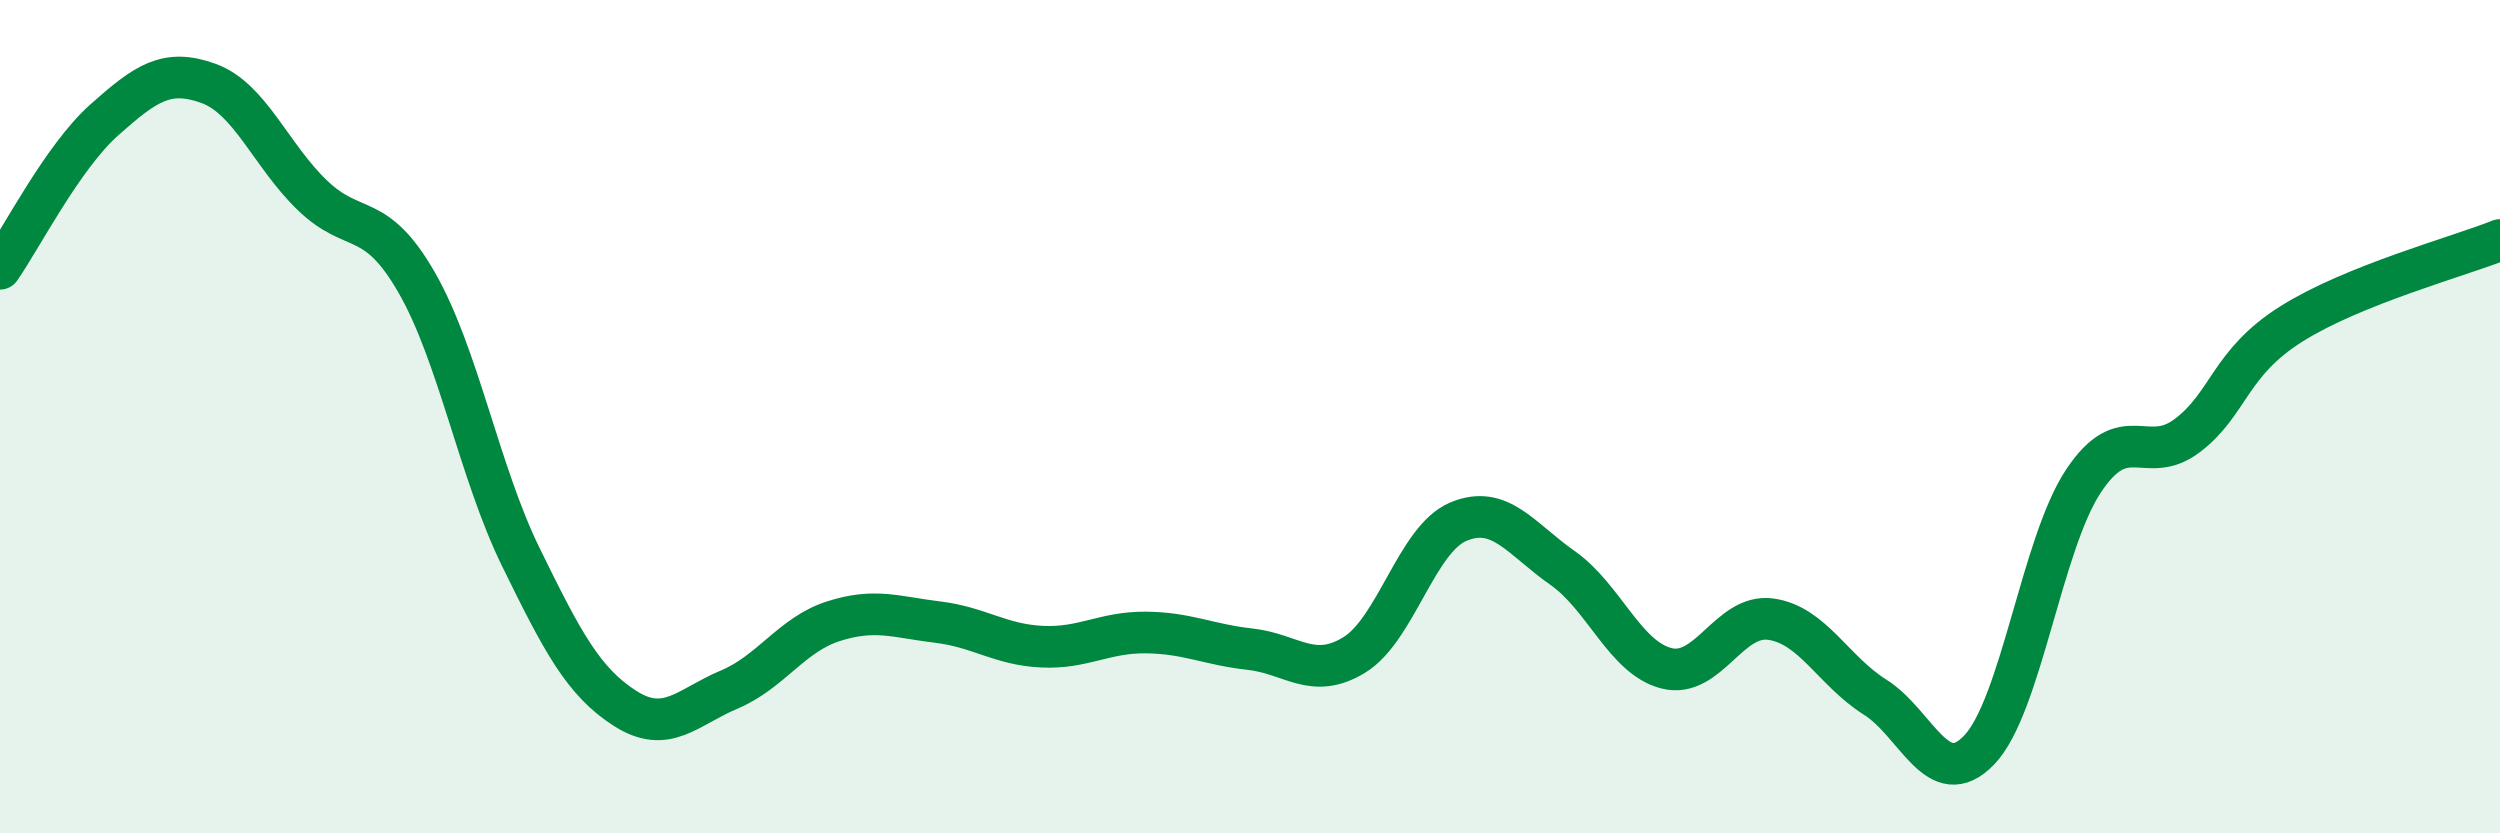 
    <svg width="60" height="20" viewBox="0 0 60 20" xmlns="http://www.w3.org/2000/svg">
      <path
        d="M 0,6.45 C 0.5,5.74 1.5,3.77 2.5,2.88 C 3.5,1.99 4,1.64 5,2 C 6,2.36 6.5,3.73 7.5,4.69 C 8.5,5.65 9,5.04 10,6.78 C 11,8.52 11.5,11.33 12.5,13.37 C 13.5,15.41 14,16.36 15,17 C 16,17.64 16.5,16.97 17.5,16.55 C 18.5,16.13 19,15.23 20,14.91 C 21,14.59 21.5,14.81 22.5,14.93 C 23.5,15.05 24,15.47 25,15.52 C 26,15.57 26.5,15.17 27.5,15.18 C 28.5,15.19 29,15.47 30,15.58 C 31,15.69 31.5,16.33 32.5,15.72 C 33.5,15.11 34,12.94 35,12.52 C 36,12.1 36.5,12.93 37.5,13.63 C 38.5,14.33 39,15.79 40,16.04 C 41,16.29 41.5,14.72 42.5,14.86 C 43.5,15 44,16.1 45,16.73 C 46,17.36 46.5,19.04 47.5,18 C 48.5,16.96 49,13.06 50,11.55 C 51,10.04 51.5,11.21 52.5,10.45 C 53.5,9.69 53.5,8.71 55,7.77 C 56.5,6.83 59,6.16 60,5.76L60 20L0 20Z"
        fill="#008740"
        opacity="0.1"
        stroke-linecap="round"
        stroke-linejoin="round"
      />
      <path
        d="M 0,6.45 C 0.5,5.74 1.5,3.77 2.5,2.88 C 3.5,1.99 4,1.64 5,2 C 6,2.36 6.5,3.73 7.5,4.69 C 8.5,5.65 9,5.04 10,6.78 C 11,8.52 11.5,11.33 12.5,13.37 C 13.5,15.41 14,16.36 15,17 C 16,17.64 16.5,16.97 17.5,16.55 C 18.5,16.13 19,15.23 20,14.91 C 21,14.59 21.5,14.81 22.5,14.93 C 23.5,15.05 24,15.47 25,15.52 C 26,15.57 26.5,15.17 27.5,15.18 C 28.5,15.19 29,15.47 30,15.58 C 31,15.69 31.5,16.33 32.5,15.72 C 33.5,15.11 34,12.94 35,12.52 C 36,12.1 36.5,12.93 37.5,13.63 C 38.5,14.33 39,15.79 40,16.04 C 41,16.29 41.5,14.72 42.5,14.86 C 43.5,15 44,16.1 45,16.73 C 46,17.36 46.5,19.04 47.5,18 C 48.5,16.96 49,13.06 50,11.55 C 51,10.04 51.5,11.21 52.5,10.45 C 53.5,9.69 53.5,8.71 55,7.77 C 56.5,6.83 59,6.16 60,5.76"
        stroke="#008740"
        stroke-width="1"
        fill="none"
        stroke-linecap="round"
        stroke-linejoin="round"
      />
    </svg>
  